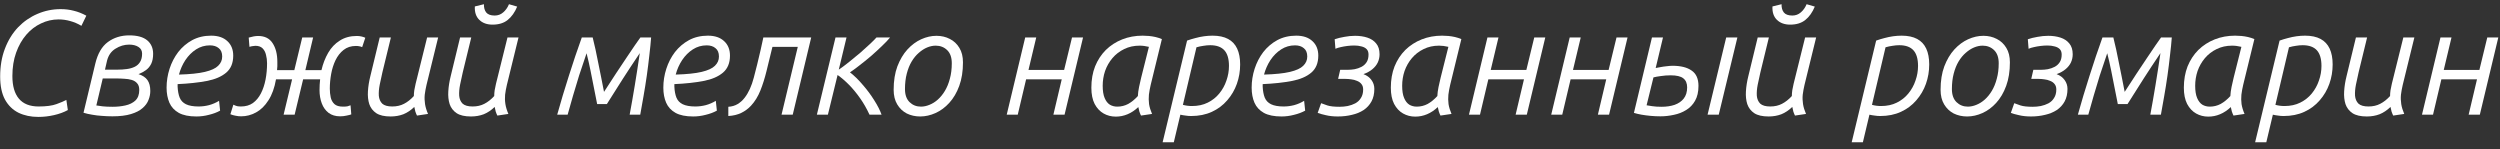 <?xml version="1.0" encoding="UTF-8"?> <svg xmlns="http://www.w3.org/2000/svg" width="218" height="13" viewBox="0 0 218 13" fill="none"><rect x="0" y="0" width="218" height="13" fill="#333333" stroke="none"/><path d="M3.342 10.195C2.692 10.195 2.116 10.074 1.613 9.831C1.11 9.58 0.716 9.194 0.43 8.674C0.153 8.154 0.014 7.487 0.014 6.672C0.014 5.771 0.153 4.961 0.43 4.241C0.707 3.513 1.089 2.894 1.574 2.382C2.068 1.871 2.631 1.481 3.264 1.212C3.905 0.935 4.581 0.796 5.292 0.796C5.699 0.796 6.081 0.844 6.436 0.939C6.8 1.026 7.164 1.169 7.528 1.368L7.099 2.252C6.778 2.062 6.453 1.923 6.124 1.836C5.795 1.741 5.457 1.693 5.11 1.693C4.573 1.693 4.061 1.81 3.576 2.044C3.091 2.27 2.662 2.599 2.289 3.032C1.916 3.466 1.622 3.986 1.405 4.592C1.188 5.199 1.08 5.879 1.08 6.633C1.08 7.5 1.271 8.159 1.652 8.609C2.033 9.06 2.605 9.285 3.368 9.285C4.035 9.285 4.555 9.216 4.928 9.077C5.309 8.939 5.595 8.817 5.786 8.713L5.916 9.597C5.569 9.788 5.166 9.935 4.707 10.039C4.256 10.143 3.801 10.195 3.342 10.195Z" fill="white"></path><path d="M9.804 10.143C9.492 10.143 9.184 10.13 8.881 10.104C8.586 10.087 8.3 10.052 8.023 10C7.754 9.957 7.507 9.901 7.282 9.831L8.309 5.554C8.517 4.679 8.881 4.051 9.401 3.669C9.929 3.279 10.553 3.084 11.273 3.084C11.966 3.084 12.486 3.227 12.833 3.513C13.179 3.799 13.353 4.194 13.353 4.696C13.353 5.043 13.296 5.333 13.184 5.567C13.071 5.793 12.919 5.975 12.729 6.113C12.538 6.252 12.321 6.369 12.079 6.464C12.434 6.577 12.694 6.75 12.859 6.984C13.023 7.218 13.106 7.535 13.106 7.933C13.106 8.193 13.054 8.453 12.95 8.713C12.854 8.973 12.681 9.212 12.43 9.428C12.187 9.645 11.849 9.818 11.416 9.948C10.991 10.078 10.454 10.143 9.804 10.143ZM9.83 9.311C10.22 9.311 10.588 9.272 10.935 9.194C11.29 9.116 11.58 8.973 11.806 8.765C12.031 8.549 12.144 8.241 12.144 7.842C12.144 7.591 12.083 7.4 11.962 7.27C11.849 7.132 11.693 7.032 11.494 6.971C11.294 6.911 11.073 6.876 10.831 6.867C10.597 6.85 10.354 6.841 10.103 6.841H8.959L8.4 9.194C8.53 9.22 8.712 9.246 8.946 9.272C9.188 9.298 9.483 9.311 9.83 9.311ZM9.154 6.074H10.246C10.532 6.074 10.8 6.057 11.052 6.022C11.312 5.988 11.541 5.923 11.741 5.827C11.94 5.732 12.096 5.593 12.209 5.411C12.33 5.221 12.391 4.978 12.391 4.683C12.391 4.423 12.287 4.228 12.079 4.098C11.871 3.96 11.598 3.89 11.26 3.89C10.844 3.89 10.449 4.007 10.077 4.241C9.704 4.467 9.457 4.813 9.336 5.281L9.154 6.074Z" fill="white"></path><path d="M17.126 10.156C16.485 10.156 15.974 10.052 15.592 9.844C15.211 9.628 14.938 9.333 14.773 8.96C14.609 8.579 14.526 8.141 14.526 7.647C14.526 7.084 14.613 6.534 14.786 5.996C14.96 5.459 15.211 4.974 15.54 4.54C15.878 4.107 16.286 3.76 16.762 3.5C17.248 3.24 17.798 3.11 18.413 3.11C19.02 3.11 19.492 3.271 19.83 3.591C20.168 3.903 20.337 4.324 20.337 4.852C20.337 5.494 20.134 5.988 19.726 6.334C19.319 6.681 18.751 6.924 18.023 7.062C17.295 7.201 16.45 7.292 15.488 7.335C15.488 7.37 15.488 7.409 15.488 7.452C15.488 7.487 15.488 7.522 15.488 7.556C15.506 7.938 15.566 8.258 15.67 8.518C15.774 8.77 15.956 8.96 16.216 9.09C16.485 9.22 16.853 9.285 17.321 9.285C17.625 9.285 17.928 9.246 18.231 9.168C18.543 9.082 18.834 8.956 19.102 8.791L19.193 9.649C18.907 9.805 18.582 9.927 18.218 10.013C17.863 10.108 17.499 10.156 17.126 10.156ZM15.605 6.503C16.567 6.477 17.321 6.399 17.867 6.269C18.413 6.139 18.799 5.962 19.024 5.736C19.258 5.511 19.375 5.242 19.375 4.93C19.375 4.601 19.276 4.358 19.076 4.202C18.886 4.038 18.63 3.955 18.309 3.955C17.867 3.955 17.464 4.072 17.1 4.306C16.736 4.54 16.424 4.852 16.164 5.242C15.913 5.624 15.727 6.044 15.605 6.503Z" fill="white"></path><path d="M21.025 10.143C20.86 10.143 20.7 10.126 20.544 10.091C20.388 10.065 20.236 10.022 20.089 9.961L20.349 9.129C20.47 9.19 20.583 9.233 20.687 9.259C20.791 9.277 20.899 9.285 21.012 9.285C21.419 9.285 21.766 9.186 22.052 8.986C22.338 8.778 22.572 8.497 22.754 8.141C22.936 7.786 23.07 7.383 23.157 6.932C23.244 6.482 23.287 6.009 23.287 5.515C23.287 5.255 23.257 5.013 23.196 4.787C23.144 4.553 23.044 4.363 22.897 4.215C22.75 4.068 22.542 3.994 22.273 3.994C22.204 3.994 22.126 4.003 22.039 4.02C21.952 4.029 21.857 4.051 21.753 4.085L21.688 3.279C21.835 3.236 21.978 3.201 22.117 3.175C22.264 3.149 22.394 3.136 22.507 3.136C23.079 3.136 23.499 3.344 23.768 3.76C24.045 4.176 24.184 4.722 24.184 5.398C24.184 5.528 24.184 5.654 24.184 5.775C24.184 5.888 24.175 6.001 24.158 6.113H25.666L26.355 3.266H27.304L26.628 6.113H28.032C28.162 5.559 28.357 5.056 28.617 4.605C28.877 4.155 29.215 3.799 29.631 3.539C30.047 3.271 30.541 3.136 31.113 3.136C31.243 3.136 31.369 3.149 31.49 3.175C31.62 3.201 31.741 3.24 31.854 3.292L31.581 4.111C31.486 4.068 31.399 4.042 31.321 4.033C31.243 4.016 31.148 4.007 31.035 4.007C30.61 4.007 30.251 4.124 29.956 4.358C29.67 4.584 29.436 4.883 29.254 5.255C29.081 5.619 28.955 6.018 28.877 6.451C28.799 6.885 28.76 7.309 28.76 7.725C28.76 7.994 28.786 8.25 28.838 8.492C28.89 8.726 28.998 8.921 29.163 9.077C29.328 9.225 29.575 9.298 29.904 9.298C30.077 9.298 30.207 9.29 30.294 9.272C30.389 9.246 30.48 9.216 30.567 9.181L30.632 9.974C30.545 10.009 30.411 10.043 30.229 10.078C30.056 10.121 29.865 10.143 29.657 10.143C29.258 10.143 28.925 10.043 28.656 9.844C28.387 9.636 28.188 9.359 28.058 9.012C27.928 8.666 27.863 8.28 27.863 7.855C27.863 7.699 27.867 7.543 27.876 7.387C27.885 7.231 27.898 7.075 27.915 6.919H26.433L25.692 10H24.73L25.471 6.919H24.067C23.937 7.665 23.716 8.276 23.404 8.752C23.101 9.229 22.741 9.58 22.325 9.805C21.918 10.03 21.484 10.143 21.025 10.143Z" fill="white"></path><path d="M34.06 10.156C33.523 10.156 33.107 10.061 32.812 9.87C32.517 9.671 32.314 9.407 32.201 9.077C32.097 8.748 32.058 8.375 32.084 7.959C32.11 7.535 32.179 7.097 32.292 6.646L33.111 3.266H34.086L33.345 6.308C33.258 6.672 33.18 7.032 33.111 7.387C33.042 7.734 33.016 8.055 33.033 8.349C33.059 8.635 33.159 8.865 33.332 9.038C33.514 9.203 33.804 9.285 34.203 9.285C34.593 9.285 34.935 9.207 35.23 9.051C35.533 8.895 35.819 8.67 36.088 8.375C36.088 8.219 36.101 8.05 36.127 7.868C36.162 7.678 36.201 7.487 36.244 7.296C36.296 7.106 36.339 6.932 36.374 6.776L37.245 3.266H38.207L37.193 7.4C37.124 7.695 37.072 7.981 37.037 8.258C37.011 8.527 37.02 8.8 37.063 9.077C37.106 9.346 37.193 9.632 37.323 9.935L36.361 10.078C36.309 9.974 36.261 9.857 36.218 9.727C36.183 9.597 36.153 9.463 36.127 9.324C35.832 9.61 35.516 9.823 35.178 9.961C34.84 10.091 34.467 10.156 34.06 10.156Z" fill="white"></path><path d="M41.068 10.156C40.53 10.156 40.114 10.061 39.82 9.87C39.525 9.671 39.321 9.407 39.209 9.077C39.105 8.748 39.066 8.375 39.092 7.959C39.118 7.535 39.187 7.097 39.3 6.646L40.119 3.266H41.094L40.353 6.308C40.266 6.672 40.188 7.032 40.119 7.387C40.049 7.734 40.023 8.055 40.041 8.349C40.067 8.635 40.166 8.865 40.34 9.038C40.522 9.203 40.812 9.285 41.211 9.285C41.601 9.285 41.943 9.207 42.238 9.051C42.541 8.895 42.827 8.67 43.096 8.375C43.096 8.219 43.109 8.05 43.135 7.868C43.169 7.678 43.208 7.487 43.252 7.296C43.304 7.106 43.347 6.932 43.382 6.776L44.253 3.266H45.215L44.201 7.4C44.131 7.695 44.079 7.981 44.045 8.258C44.019 8.527 44.027 8.8 44.071 9.077C44.114 9.346 44.201 9.632 44.331 9.935L43.369 10.078C43.317 9.974 43.269 9.857 43.226 9.727C43.191 9.597 43.161 9.463 43.135 9.324C42.84 9.61 42.524 9.823 42.186 9.961C41.848 10.091 41.475 10.156 41.068 10.156ZM42.953 2.148C42.467 2.148 42.082 2.01 41.796 1.732C41.51 1.455 41.38 1.065 41.406 0.562L42.199 0.367C42.19 0.662 42.255 0.9 42.394 1.082C42.541 1.264 42.788 1.355 43.135 1.355C43.421 1.355 43.668 1.264 43.876 1.082C44.092 0.9 44.261 0.662 44.383 0.367L45.098 0.575C44.89 1.078 44.612 1.468 44.266 1.745C43.928 2.014 43.49 2.148 42.953 2.148Z" fill="white"></path><path d="M48.588 10C48.744 9.454 48.904 8.9 49.069 8.336C49.242 7.764 49.42 7.192 49.602 6.62C49.792 6.04 49.979 5.468 50.161 4.904C50.351 4.341 50.542 3.795 50.733 3.266H51.682C51.768 3.604 51.851 3.955 51.929 4.319C52.007 4.683 52.085 5.065 52.163 5.463C52.241 5.853 52.323 6.261 52.41 6.685C52.496 7.11 52.583 7.552 52.67 8.011C53.034 7.448 53.38 6.915 53.71 6.412C54.039 5.91 54.342 5.455 54.62 5.047C54.897 4.631 55.14 4.272 55.348 3.968C55.556 3.665 55.72 3.431 55.842 3.266H56.778C56.743 3.734 56.691 4.254 56.622 4.826C56.561 5.39 56.487 5.979 56.401 6.594C56.314 7.201 56.219 7.799 56.115 8.388C56.019 8.969 55.924 9.506 55.829 10H54.906C54.984 9.602 55.057 9.194 55.127 8.778C55.205 8.354 55.278 7.92 55.348 7.478C55.426 7.028 55.499 6.568 55.569 6.1C55.647 5.624 55.72 5.134 55.79 4.631C55.495 5.073 55.226 5.476 54.984 5.84C54.75 6.196 54.524 6.542 54.308 6.88C54.1 7.21 53.883 7.552 53.658 7.907C53.432 8.263 53.185 8.653 52.917 9.077H52.072C51.968 8.549 51.868 8.046 51.773 7.569C51.677 7.084 51.582 6.603 51.487 6.126C51.391 5.65 51.279 5.156 51.149 4.644C50.915 5.32 50.698 5.966 50.499 6.581C50.308 7.197 50.13 7.786 49.966 8.349C49.81 8.913 49.654 9.463 49.498 10H48.588Z" fill="white"></path><path d="M60.443 10.156C59.801 10.156 59.29 10.052 58.909 9.844C58.527 9.628 58.254 9.333 58.09 8.96C57.925 8.579 57.843 8.141 57.843 7.647C57.843 7.084 57.929 6.534 58.103 5.996C58.276 5.459 58.527 4.974 58.857 4.54C59.195 4.107 59.602 3.76 60.079 3.5C60.564 3.24 61.114 3.11 61.73 3.11C62.336 3.11 62.809 3.271 63.147 3.591C63.485 3.903 63.654 4.324 63.654 4.852C63.654 5.494 63.45 5.988 63.043 6.334C62.635 6.681 62.068 6.924 61.34 7.062C60.612 7.201 59.767 7.292 58.805 7.335C58.805 7.37 58.805 7.409 58.805 7.452C58.805 7.487 58.805 7.522 58.805 7.556C58.822 7.938 58.883 8.258 58.987 8.518C59.091 8.77 59.273 8.96 59.533 9.09C59.801 9.22 60.17 9.285 60.638 9.285C60.941 9.285 61.244 9.246 61.548 9.168C61.86 9.082 62.15 8.956 62.419 8.791L62.51 9.649C62.224 9.805 61.899 9.927 61.535 10.013C61.179 10.108 60.815 10.156 60.443 10.156ZM58.922 6.503C59.884 6.477 60.638 6.399 61.184 6.269C61.73 6.139 62.115 5.962 62.341 5.736C62.575 5.511 62.692 5.242 62.692 4.93C62.692 4.601 62.592 4.358 62.393 4.202C62.202 4.038 61.946 3.955 61.626 3.955C61.184 3.955 60.781 4.072 60.417 4.306C60.053 4.54 59.741 4.852 59.481 5.242C59.229 5.624 59.043 6.044 58.922 6.503Z" fill="white"></path><path d="M63.51 10.117V9.311C63.813 9.294 64.082 9.216 64.316 9.077C64.549 8.939 64.753 8.757 64.927 8.531C65.273 8.089 65.542 7.5 65.733 6.763C65.932 6.018 66.131 5.208 66.331 4.332L66.564 3.266H70.737L69.126 10H68.15L69.567 4.085H67.358L67.293 4.345C67.136 4.969 66.985 5.589 66.838 6.204C66.69 6.811 66.513 7.374 66.305 7.894C66.097 8.414 65.823 8.856 65.486 9.22C65.243 9.48 64.961 9.688 64.641 9.844C64.32 10 63.943 10.091 63.51 10.117Z" fill="white"></path><path d="M71.231 10L72.856 3.266H73.817L73.141 6.074C73.445 5.866 73.757 5.632 74.078 5.372C74.407 5.112 74.723 4.852 75.026 4.592C75.33 4.324 75.603 4.077 75.846 3.851C76.097 3.617 76.292 3.422 76.43 3.266H77.614C77.449 3.474 77.215 3.721 76.912 4.007C76.617 4.293 76.296 4.588 75.95 4.891C75.603 5.186 75.265 5.459 74.936 5.71C74.615 5.962 74.342 6.161 74.117 6.308C74.498 6.603 74.871 6.967 75.234 7.4C75.607 7.825 75.936 8.267 76.222 8.726C76.517 9.186 76.734 9.61 76.873 10H75.82C75.585 9.489 75.317 9.017 75.013 8.583C74.71 8.15 74.389 7.76 74.052 7.413C73.713 7.067 73.376 6.776 73.037 6.542L72.192 10H71.231Z" fill="white"></path><path d="M80.24 10.156C79.816 10.156 79.426 10.069 79.07 9.896C78.724 9.714 78.446 9.45 78.238 9.103C78.03 8.757 77.926 8.332 77.926 7.829C77.926 7.049 78.035 6.369 78.251 5.788C78.477 5.199 78.767 4.709 79.122 4.319C79.486 3.921 79.889 3.622 80.331 3.422C80.773 3.223 81.215 3.123 81.657 3.123C82.091 3.123 82.481 3.214 82.827 3.396C83.174 3.57 83.451 3.83 83.659 4.176C83.867 4.514 83.971 4.935 83.971 5.437C83.971 6.217 83.863 6.902 83.646 7.491C83.43 8.081 83.139 8.575 82.775 8.973C82.42 9.363 82.021 9.658 81.579 9.857C81.137 10.056 80.691 10.156 80.24 10.156ZM80.305 9.298C80.548 9.298 80.795 9.246 81.046 9.142C81.306 9.038 81.549 8.887 81.774 8.687C82.008 8.479 82.216 8.224 82.398 7.92C82.58 7.617 82.723 7.266 82.827 6.867C82.94 6.46 82.996 6.009 82.996 5.515C82.996 5.013 82.862 4.631 82.593 4.371C82.325 4.111 81.991 3.981 81.592 3.981C81.35 3.981 81.103 4.033 80.851 4.137C80.6 4.241 80.357 4.397 80.123 4.605C79.889 4.805 79.681 5.056 79.499 5.359C79.317 5.663 79.174 6.018 79.07 6.425C78.966 6.824 78.914 7.27 78.914 7.764C78.914 8.267 79.049 8.648 79.317 8.908C79.586 9.168 79.915 9.298 80.305 9.298Z" fill="white"></path><path d="M87.786 10L89.398 3.266H90.36L89.684 6.1H92.791L93.48 3.266H94.442L92.83 10H91.855L92.583 6.919H89.476L88.748 10H87.786Z" fill="white"></path><path d="M97.299 10.169C96.909 10.169 96.553 10.078 96.233 9.896C95.912 9.714 95.652 9.437 95.453 9.064C95.262 8.692 95.167 8.219 95.167 7.647C95.167 6.963 95.275 6.343 95.492 5.788C95.717 5.234 96.029 4.757 96.428 4.358C96.835 3.96 97.312 3.652 97.858 3.435C98.404 3.219 98.997 3.11 99.639 3.11C99.812 3.11 99.994 3.119 100.185 3.136C100.375 3.154 100.566 3.184 100.757 3.227C100.947 3.271 101.134 3.331 101.316 3.409L100.341 7.4C100.271 7.695 100.219 7.981 100.185 8.258C100.159 8.527 100.163 8.8 100.198 9.077C100.241 9.346 100.328 9.632 100.458 9.935L99.496 10.078C99.444 9.974 99.396 9.857 99.353 9.727C99.318 9.597 99.288 9.467 99.262 9.337C98.967 9.615 98.655 9.823 98.326 9.961C97.996 10.1 97.654 10.169 97.299 10.169ZM97.429 9.298C97.767 9.298 98.083 9.22 98.378 9.064C98.672 8.9 98.954 8.67 99.223 8.375C99.231 8.141 99.266 7.877 99.327 7.582C99.387 7.288 99.448 7.019 99.509 6.776L100.185 4.085C100.037 4.051 99.899 4.025 99.769 4.007C99.639 3.99 99.509 3.981 99.379 3.981C98.876 3.981 98.425 4.081 98.027 4.28C97.628 4.471 97.286 4.735 97 5.073C96.722 5.403 96.51 5.775 96.363 6.191C96.224 6.607 96.155 7.036 96.155 7.478C96.155 7.92 96.211 8.276 96.324 8.544C96.436 8.813 96.588 9.008 96.779 9.129C96.969 9.242 97.186 9.298 97.429 9.298Z" fill="white"></path><path d="M101.381 12.405L103.513 3.539C103.756 3.453 103.998 3.379 104.241 3.318C104.492 3.249 104.744 3.197 104.995 3.162C105.246 3.128 105.493 3.11 105.736 3.11C106.282 3.11 106.733 3.206 107.088 3.396C107.443 3.587 107.708 3.869 107.881 4.241C108.054 4.614 108.141 5.073 108.141 5.619C108.141 6.209 108.046 6.772 107.855 7.309C107.664 7.847 107.383 8.328 107.01 8.752C106.646 9.177 106.2 9.511 105.671 9.753C105.142 9.996 104.54 10.117 103.864 10.117C103.699 10.117 103.539 10.104 103.383 10.078C103.227 10.061 103.075 10.035 102.928 10L102.356 12.405H101.381ZM103.942 9.246C104.462 9.246 104.921 9.147 105.32 8.947C105.719 8.748 106.052 8.484 106.321 8.154C106.598 7.816 106.806 7.439 106.945 7.023C107.092 6.607 107.166 6.183 107.166 5.749C107.166 5.134 107.032 4.679 106.763 4.384C106.494 4.09 106.083 3.942 105.528 3.942C105.337 3.942 105.142 3.96 104.943 3.994C104.744 4.02 104.54 4.064 104.332 4.124L103.149 9.142C103.279 9.177 103.409 9.203 103.539 9.22C103.678 9.238 103.812 9.246 103.942 9.246Z" fill="white"></path><path d="M111.744 10.156C111.103 10.156 110.592 10.052 110.21 9.844C109.829 9.628 109.556 9.333 109.391 8.96C109.227 8.579 109.144 8.141 109.144 7.647C109.144 7.084 109.231 6.534 109.404 5.996C109.578 5.459 109.829 4.974 110.158 4.54C110.496 4.107 110.904 3.76 111.38 3.5C111.866 3.24 112.416 3.11 113.031 3.11C113.638 3.11 114.11 3.271 114.448 3.591C114.786 3.903 114.955 4.324 114.955 4.852C114.955 5.494 114.752 5.988 114.344 6.334C113.937 6.681 113.369 6.924 112.641 7.062C111.913 7.201 111.068 7.292 110.106 7.335C110.106 7.37 110.106 7.409 110.106 7.452C110.106 7.487 110.106 7.522 110.106 7.556C110.124 7.938 110.184 8.258 110.288 8.518C110.392 8.77 110.574 8.96 110.834 9.09C111.103 9.22 111.471 9.285 111.939 9.285C112.243 9.285 112.546 9.246 112.849 9.168C113.161 9.082 113.452 8.956 113.72 8.791L113.811 9.649C113.525 9.805 113.2 9.927 112.836 10.013C112.481 10.108 112.117 10.156 111.744 10.156ZM110.223 6.503C111.185 6.477 111.939 6.399 112.485 6.269C113.031 6.139 113.417 5.962 113.642 5.736C113.876 5.511 113.993 5.242 113.993 4.93C113.993 4.601 113.894 4.358 113.694 4.202C113.504 4.038 113.248 3.955 112.927 3.955C112.485 3.955 112.082 4.072 111.718 4.306C111.354 4.54 111.042 4.852 110.782 5.242C110.531 5.624 110.345 6.044 110.223 6.503Z" fill="white"></path><path d="M116.657 10.156C116.259 10.156 115.903 10.117 115.591 10.039C115.279 9.97 115.05 9.905 114.902 9.844L115.201 8.999C115.323 9.051 115.505 9.116 115.747 9.194C115.99 9.272 116.345 9.311 116.813 9.311C117.047 9.311 117.281 9.29 117.515 9.246C117.758 9.194 117.979 9.116 118.178 9.012C118.386 8.9 118.551 8.744 118.672 8.544C118.802 8.345 118.867 8.098 118.867 7.803C118.867 7.604 118.815 7.444 118.711 7.322C118.616 7.201 118.486 7.11 118.321 7.049C118.165 6.98 118.001 6.937 117.827 6.919C117.654 6.893 117.489 6.88 117.333 6.88H116.683L116.865 6.087H117.528C117.719 6.087 117.918 6.07 118.126 6.035C118.343 5.992 118.542 5.923 118.724 5.827C118.906 5.732 119.054 5.598 119.166 5.424C119.279 5.251 119.335 5.03 119.335 4.761C119.335 4.553 119.279 4.393 119.166 4.28C119.054 4.168 118.902 4.09 118.711 4.046C118.529 3.994 118.326 3.968 118.1 3.968C117.901 3.968 117.697 3.981 117.489 4.007C117.281 4.033 117.086 4.068 116.904 4.111C116.731 4.146 116.579 4.194 116.449 4.254L116.384 3.422C116.636 3.336 116.917 3.266 117.229 3.214C117.541 3.154 117.853 3.123 118.165 3.123C118.555 3.123 118.911 3.175 119.231 3.279C119.552 3.383 119.808 3.552 119.998 3.786C120.198 4.02 120.297 4.337 120.297 4.735C120.297 4.987 120.245 5.225 120.141 5.45C120.037 5.667 119.881 5.862 119.673 6.035C119.465 6.209 119.205 6.352 118.893 6.464C119.197 6.577 119.431 6.75 119.595 6.984C119.76 7.21 119.842 7.465 119.842 7.751C119.842 8.176 119.76 8.54 119.595 8.843C119.431 9.147 119.201 9.398 118.906 9.597C118.612 9.788 118.274 9.927 117.892 10.013C117.511 10.108 117.099 10.156 116.657 10.156Z" fill="white"></path><path d="M123.413 10.169C123.023 10.169 122.668 10.078 122.347 9.896C122.026 9.714 121.766 9.437 121.567 9.064C121.376 8.692 121.281 8.219 121.281 7.647C121.281 6.963 121.389 6.343 121.606 5.788C121.831 5.234 122.143 4.757 122.542 4.358C122.949 3.96 123.426 3.652 123.972 3.435C124.518 3.219 125.112 3.11 125.753 3.11C125.926 3.11 126.108 3.119 126.299 3.136C126.49 3.154 126.68 3.184 126.871 3.227C127.062 3.271 127.248 3.331 127.43 3.409L126.455 7.4C126.386 7.695 126.334 7.981 126.299 8.258C126.273 8.527 126.277 8.8 126.312 9.077C126.355 9.346 126.442 9.632 126.572 9.935L125.61 10.078C125.558 9.974 125.51 9.857 125.467 9.727C125.432 9.597 125.402 9.467 125.376 9.337C125.081 9.615 124.769 9.823 124.44 9.961C124.111 10.1 123.768 10.169 123.413 10.169ZM123.543 9.298C123.881 9.298 124.197 9.22 124.492 9.064C124.787 8.9 125.068 8.67 125.337 8.375C125.346 8.141 125.38 7.877 125.441 7.582C125.502 7.288 125.562 7.019 125.623 6.776L126.299 4.085C126.152 4.051 126.013 4.025 125.883 4.007C125.753 3.99 125.623 3.981 125.493 3.981C124.99 3.981 124.54 4.081 124.141 4.28C123.742 4.471 123.4 4.735 123.114 5.073C122.837 5.403 122.624 5.775 122.477 6.191C122.338 6.607 122.269 7.036 122.269 7.478C122.269 7.92 122.325 8.276 122.438 8.544C122.551 8.813 122.702 9.008 122.893 9.129C123.084 9.242 123.3 9.298 123.543 9.298Z" fill="white"></path><path d="M128.093 10L129.705 3.266H130.667L129.991 6.1H133.098L133.787 3.266H134.749L133.137 10H132.162L132.89 6.919H129.783L129.055 10H128.093Z" fill="white"></path><path d="M135.266 10L136.878 3.266H137.84L137.164 6.1H140.271L140.96 3.266H141.922L140.31 10H139.335L140.063 6.919H136.956L136.228 10H135.266Z" fill="white"></path><path d="M144.792 10.143C144.497 10.143 144.211 10.13 143.934 10.104C143.657 10.078 143.392 10.043 143.141 10C142.898 9.957 142.677 9.905 142.478 9.844L144.051 3.266H145.013L144.376 5.931C144.48 5.905 144.619 5.879 144.792 5.853C144.965 5.819 145.147 5.793 145.338 5.775C145.537 5.749 145.706 5.736 145.845 5.736C146.564 5.736 147.119 5.875 147.509 6.152C147.908 6.421 148.107 6.867 148.107 7.491C148.107 8.011 148.007 8.445 147.808 8.791C147.617 9.129 147.357 9.398 147.028 9.597C146.707 9.797 146.352 9.935 145.962 10.013C145.572 10.1 145.182 10.143 144.792 10.143ZM144.896 9.311C145.312 9.311 145.689 9.255 146.027 9.142C146.365 9.021 146.629 8.839 146.82 8.596C147.019 8.345 147.119 8.02 147.119 7.621C147.119 7.266 147.006 7.002 146.781 6.828C146.564 6.655 146.196 6.568 145.676 6.568C145.381 6.568 145.095 6.59 144.818 6.633C144.549 6.668 144.337 6.707 144.181 6.75L143.583 9.181C143.704 9.199 143.869 9.225 144.077 9.259C144.294 9.294 144.567 9.311 144.896 9.311ZM148.9 10L150.525 3.266H151.5L149.875 10H148.9Z" fill="white"></path><path d="M154.221 10.156C153.684 10.156 153.268 10.061 152.973 9.87C152.678 9.671 152.475 9.407 152.362 9.077C152.258 8.748 152.219 8.375 152.245 7.959C152.271 7.535 152.34 7.097 152.453 6.646L153.272 3.266H154.247L153.506 6.308C153.419 6.672 153.341 7.032 153.272 7.387C153.203 7.734 153.177 8.055 153.194 8.349C153.22 8.635 153.32 8.865 153.493 9.038C153.675 9.203 153.965 9.285 154.364 9.285C154.754 9.285 155.096 9.207 155.391 9.051C155.694 8.895 155.98 8.67 156.249 8.375C156.249 8.219 156.262 8.05 156.288 7.868C156.323 7.678 156.362 7.487 156.405 7.296C156.457 7.106 156.5 6.932 156.535 6.776L157.406 3.266H158.368L157.354 7.4C157.285 7.695 157.233 7.981 157.198 8.258C157.172 8.527 157.181 8.8 157.224 9.077C157.267 9.346 157.354 9.632 157.484 9.935L156.522 10.078C156.47 9.974 156.422 9.857 156.379 9.727C156.344 9.597 156.314 9.463 156.288 9.324C155.993 9.61 155.677 9.823 155.339 9.961C155.001 10.091 154.628 10.156 154.221 10.156ZM156.106 2.148C155.621 2.148 155.235 2.01 154.949 1.732C154.663 1.455 154.533 1.065 154.559 0.562L155.352 0.367C155.343 0.662 155.408 0.9 155.547 1.082C155.694 1.264 155.941 1.355 156.288 1.355C156.574 1.355 156.821 1.264 157.029 1.082C157.246 0.9 157.415 0.662 157.536 0.367L158.251 0.575C158.043 1.078 157.766 1.468 157.419 1.745C157.081 2.014 156.643 2.148 156.106 2.148Z" fill="white"></path><path d="M161.468 12.405L163.6 3.539C163.843 3.453 164.085 3.379 164.328 3.318C164.579 3.249 164.831 3.197 165.082 3.162C165.333 3.128 165.58 3.11 165.823 3.11C166.369 3.11 166.82 3.206 167.175 3.396C167.53 3.587 167.795 3.869 167.968 4.241C168.141 4.614 168.228 5.073 168.228 5.619C168.228 6.209 168.133 6.772 167.942 7.309C167.751 7.847 167.47 8.328 167.097 8.752C166.733 9.177 166.287 9.511 165.758 9.753C165.229 9.996 164.627 10.117 163.951 10.117C163.786 10.117 163.626 10.104 163.47 10.078C163.314 10.061 163.162 10.035 163.015 10L162.443 12.405H161.468ZM164.029 9.246C164.549 9.246 165.008 9.147 165.407 8.947C165.806 8.748 166.139 8.484 166.408 8.154C166.685 7.816 166.893 7.439 167.032 7.023C167.179 6.607 167.253 6.183 167.253 5.749C167.253 5.134 167.119 4.679 166.85 4.384C166.581 4.09 166.17 3.942 165.615 3.942C165.424 3.942 165.229 3.96 165.03 3.994C164.831 4.02 164.627 4.064 164.419 4.124L163.236 9.142C163.366 9.177 163.496 9.203 163.626 9.22C163.765 9.238 163.899 9.246 164.029 9.246Z" fill="white"></path><path d="M171.532 10.156C171.108 10.156 170.718 10.069 170.362 9.896C170.016 9.714 169.738 9.45 169.53 9.103C169.322 8.757 169.218 8.332 169.218 7.829C169.218 7.049 169.327 6.369 169.543 5.788C169.769 5.199 170.059 4.709 170.414 4.319C170.778 3.921 171.181 3.622 171.623 3.422C172.065 3.223 172.507 3.123 172.949 3.123C173.383 3.123 173.773 3.214 174.119 3.396C174.466 3.57 174.743 3.83 174.951 4.176C175.159 4.514 175.263 4.935 175.263 5.437C175.263 6.217 175.155 6.902 174.938 7.491C174.722 8.081 174.431 8.575 174.067 8.973C173.712 9.363 173.313 9.658 172.871 9.857C172.429 10.056 171.983 10.156 171.532 10.156ZM171.597 9.298C171.84 9.298 172.087 9.246 172.338 9.142C172.598 9.038 172.841 8.887 173.066 8.687C173.3 8.479 173.508 8.224 173.69 7.92C173.872 7.617 174.015 7.266 174.119 6.867C174.232 6.46 174.288 6.009 174.288 5.515C174.288 5.013 174.154 4.631 173.885 4.371C173.617 4.111 173.283 3.981 172.884 3.981C172.642 3.981 172.395 4.033 172.143 4.137C171.892 4.241 171.649 4.397 171.415 4.605C171.181 4.805 170.973 5.056 170.791 5.359C170.609 5.663 170.466 6.018 170.362 6.425C170.258 6.824 170.206 7.27 170.206 7.764C170.206 8.267 170.341 8.648 170.609 8.908C170.878 9.168 171.207 9.298 171.597 9.298Z" fill="white"></path><path d="M177.1 10.156C176.701 10.156 176.346 10.117 176.034 10.039C175.722 9.97 175.492 9.905 175.345 9.844L175.644 8.999C175.765 9.051 175.947 9.116 176.19 9.194C176.432 9.272 176.788 9.311 177.256 9.311C177.49 9.311 177.724 9.29 177.958 9.246C178.2 9.194 178.421 9.116 178.621 9.012C178.829 8.9 178.993 8.744 179.115 8.544C179.245 8.345 179.31 8.098 179.31 7.803C179.31 7.604 179.258 7.444 179.154 7.322C179.058 7.201 178.928 7.11 178.764 7.049C178.608 6.98 178.443 6.937 178.27 6.919C178.096 6.893 177.932 6.88 177.776 6.88H177.126L177.308 6.087H177.971C178.161 6.087 178.361 6.07 178.569 6.035C178.785 5.992 178.985 5.923 179.167 5.827C179.349 5.732 179.496 5.598 179.609 5.424C179.721 5.251 179.778 5.03 179.778 4.761C179.778 4.553 179.721 4.393 179.609 4.28C179.496 4.168 179.344 4.09 179.154 4.046C178.972 3.994 178.768 3.968 178.543 3.968C178.343 3.968 178.14 3.981 177.932 4.007C177.724 4.033 177.529 4.068 177.347 4.111C177.173 4.146 177.022 4.194 176.892 4.254L176.827 3.422C177.078 3.336 177.36 3.266 177.672 3.214C177.984 3.154 178.296 3.123 178.608 3.123C178.998 3.123 179.353 3.175 179.674 3.279C179.994 3.383 180.25 3.552 180.441 3.786C180.64 4.02 180.74 4.337 180.74 4.735C180.74 4.987 180.688 5.225 180.584 5.45C180.48 5.667 180.324 5.862 180.116 6.035C179.908 6.209 179.648 6.352 179.336 6.464C179.639 6.577 179.873 6.75 180.038 6.984C180.202 7.21 180.285 7.465 180.285 7.751C180.285 8.176 180.202 8.54 180.038 8.843C179.873 9.147 179.643 9.398 179.349 9.597C179.054 9.788 178.716 9.927 178.335 10.013C177.953 10.108 177.542 10.156 177.1 10.156Z" fill="white"></path><path d="M181.19 10C181.346 9.454 181.507 8.9 181.671 8.336C181.845 7.764 182.022 7.192 182.204 6.62C182.395 6.04 182.581 5.468 182.763 4.904C182.954 4.341 183.145 3.795 183.335 3.266H184.284C184.371 3.604 184.453 3.955 184.531 4.319C184.609 4.683 184.687 5.065 184.765 5.463C184.843 5.853 184.926 6.261 185.012 6.685C185.099 7.11 185.186 7.552 185.272 8.011C185.636 7.448 185.983 6.915 186.312 6.412C186.642 5.91 186.945 5.455 187.222 5.047C187.5 4.631 187.742 4.272 187.95 3.968C188.158 3.665 188.323 3.431 188.444 3.266H189.38C189.346 3.734 189.294 4.254 189.224 4.826C189.164 5.39 189.09 5.979 189.003 6.594C188.917 7.201 188.821 7.799 188.717 8.388C188.622 8.969 188.527 9.506 188.431 10H187.508C187.586 9.602 187.66 9.194 187.729 8.778C187.807 8.354 187.881 7.92 187.95 7.478C188.028 7.028 188.102 6.568 188.171 6.1C188.249 5.624 188.323 5.134 188.392 4.631C188.098 5.073 187.829 5.476 187.586 5.84C187.352 6.196 187.127 6.542 186.91 6.88C186.702 7.21 186.486 7.552 186.26 7.907C186.035 8.263 185.788 8.653 185.519 9.077H184.674C184.57 8.549 184.471 8.046 184.375 7.569C184.28 7.084 184.185 6.603 184.089 6.126C183.994 5.65 183.881 5.156 183.751 4.644C183.517 5.32 183.301 5.966 183.101 6.581C182.911 7.197 182.733 7.786 182.568 8.349C182.412 8.913 182.256 9.463 182.1 10H181.19Z" fill="white"></path><path d="M192.564 10.169C192.174 10.169 191.819 10.078 191.498 9.896C191.178 9.714 190.918 9.437 190.718 9.064C190.528 8.692 190.432 8.219 190.432 7.647C190.432 6.963 190.541 6.343 190.757 5.788C190.983 5.234 191.295 4.757 191.693 4.358C192.101 3.96 192.577 3.652 193.123 3.435C193.669 3.219 194.263 3.11 194.904 3.11C195.078 3.11 195.26 3.119 195.45 3.136C195.641 3.154 195.832 3.184 196.022 3.227C196.213 3.271 196.399 3.331 196.581 3.409L195.606 7.4C195.537 7.695 195.485 7.981 195.45 8.258C195.424 8.527 195.429 8.8 195.463 9.077C195.507 9.346 195.593 9.632 195.723 9.935L194.761 10.078C194.709 9.974 194.662 9.857 194.618 9.727C194.584 9.597 194.553 9.467 194.527 9.337C194.233 9.615 193.921 9.823 193.591 9.961C193.262 10.1 192.92 10.169 192.564 10.169ZM192.694 9.298C193.032 9.298 193.349 9.22 193.643 9.064C193.938 8.9 194.22 8.67 194.488 8.375C194.497 8.141 194.532 7.877 194.592 7.582C194.653 7.288 194.714 7.019 194.774 6.776L195.45 4.085C195.303 4.051 195.164 4.025 195.034 4.007C194.904 3.99 194.774 3.981 194.644 3.981C194.142 3.981 193.691 4.081 193.292 4.28C192.894 4.471 192.551 4.735 192.265 5.073C191.988 5.403 191.776 5.775 191.628 6.191C191.49 6.607 191.42 7.036 191.42 7.478C191.42 7.92 191.477 8.276 191.589 8.544C191.702 8.813 191.854 9.008 192.044 9.129C192.235 9.242 192.452 9.298 192.694 9.298Z" fill="white"></path><path d="M196.647 12.405L198.779 3.539C199.021 3.453 199.264 3.379 199.507 3.318C199.758 3.249 200.009 3.197 200.261 3.162C200.512 3.128 200.759 3.11 201.002 3.11C201.548 3.11 201.998 3.206 202.354 3.396C202.709 3.587 202.973 3.869 203.147 4.241C203.32 4.614 203.407 5.073 203.407 5.619C203.407 6.209 203.311 6.772 203.121 7.309C202.93 7.847 202.648 8.328 202.276 8.752C201.912 9.177 201.465 9.511 200.937 9.753C200.408 9.996 199.806 10.117 199.13 10.117C198.965 10.117 198.805 10.104 198.649 10.078C198.493 10.061 198.341 10.035 198.194 10L197.622 12.405H196.647ZM199.208 9.246C199.728 9.246 200.187 9.147 200.586 8.947C200.984 8.748 201.318 8.484 201.587 8.154C201.864 7.816 202.072 7.439 202.211 7.023C202.358 6.607 202.432 6.183 202.432 5.749C202.432 5.134 202.297 4.679 202.029 4.384C201.76 4.09 201.348 3.942 200.794 3.942C200.603 3.942 200.408 3.96 200.209 3.994C200.009 4.02 199.806 4.064 199.598 4.124L198.415 9.142C198.545 9.177 198.675 9.203 198.805 9.22C198.943 9.238 199.078 9.246 199.208 9.246Z" fill="white"></path><path d="M206.386 10.156C205.849 10.156 205.433 10.061 205.138 9.87C204.843 9.671 204.64 9.407 204.527 9.077C204.423 8.748 204.384 8.375 204.41 7.959C204.436 7.535 204.505 7.097 204.618 6.646L205.437 3.266H206.412L205.671 6.308C205.584 6.672 205.506 7.032 205.437 7.387C205.368 7.734 205.342 8.055 205.359 8.349C205.385 8.635 205.485 8.865 205.658 9.038C205.84 9.203 206.13 9.285 206.529 9.285C206.919 9.285 207.261 9.207 207.556 9.051C207.859 8.895 208.145 8.67 208.414 8.375C208.414 8.219 208.427 8.05 208.453 7.868C208.488 7.678 208.527 7.487 208.57 7.296C208.622 7.106 208.665 6.932 208.7 6.776L209.571 3.266H210.533L209.519 7.4C209.45 7.695 209.398 7.981 209.363 8.258C209.337 8.527 209.346 8.8 209.389 9.077C209.432 9.346 209.519 9.632 209.649 9.935L208.687 10.078C208.635 9.974 208.587 9.857 208.544 9.727C208.509 9.597 208.479 9.463 208.453 9.324C208.158 9.61 207.842 9.823 207.504 9.961C207.166 10.091 206.793 10.156 206.386 10.156Z" fill="white"></path><path d="M211.197 10L212.809 3.266H213.771L213.095 6.1H216.202L216.891 3.266H217.853L216.241 10H215.266L215.994 6.919H212.887L212.159 10H211.197Z" fill="white"></path></svg> 